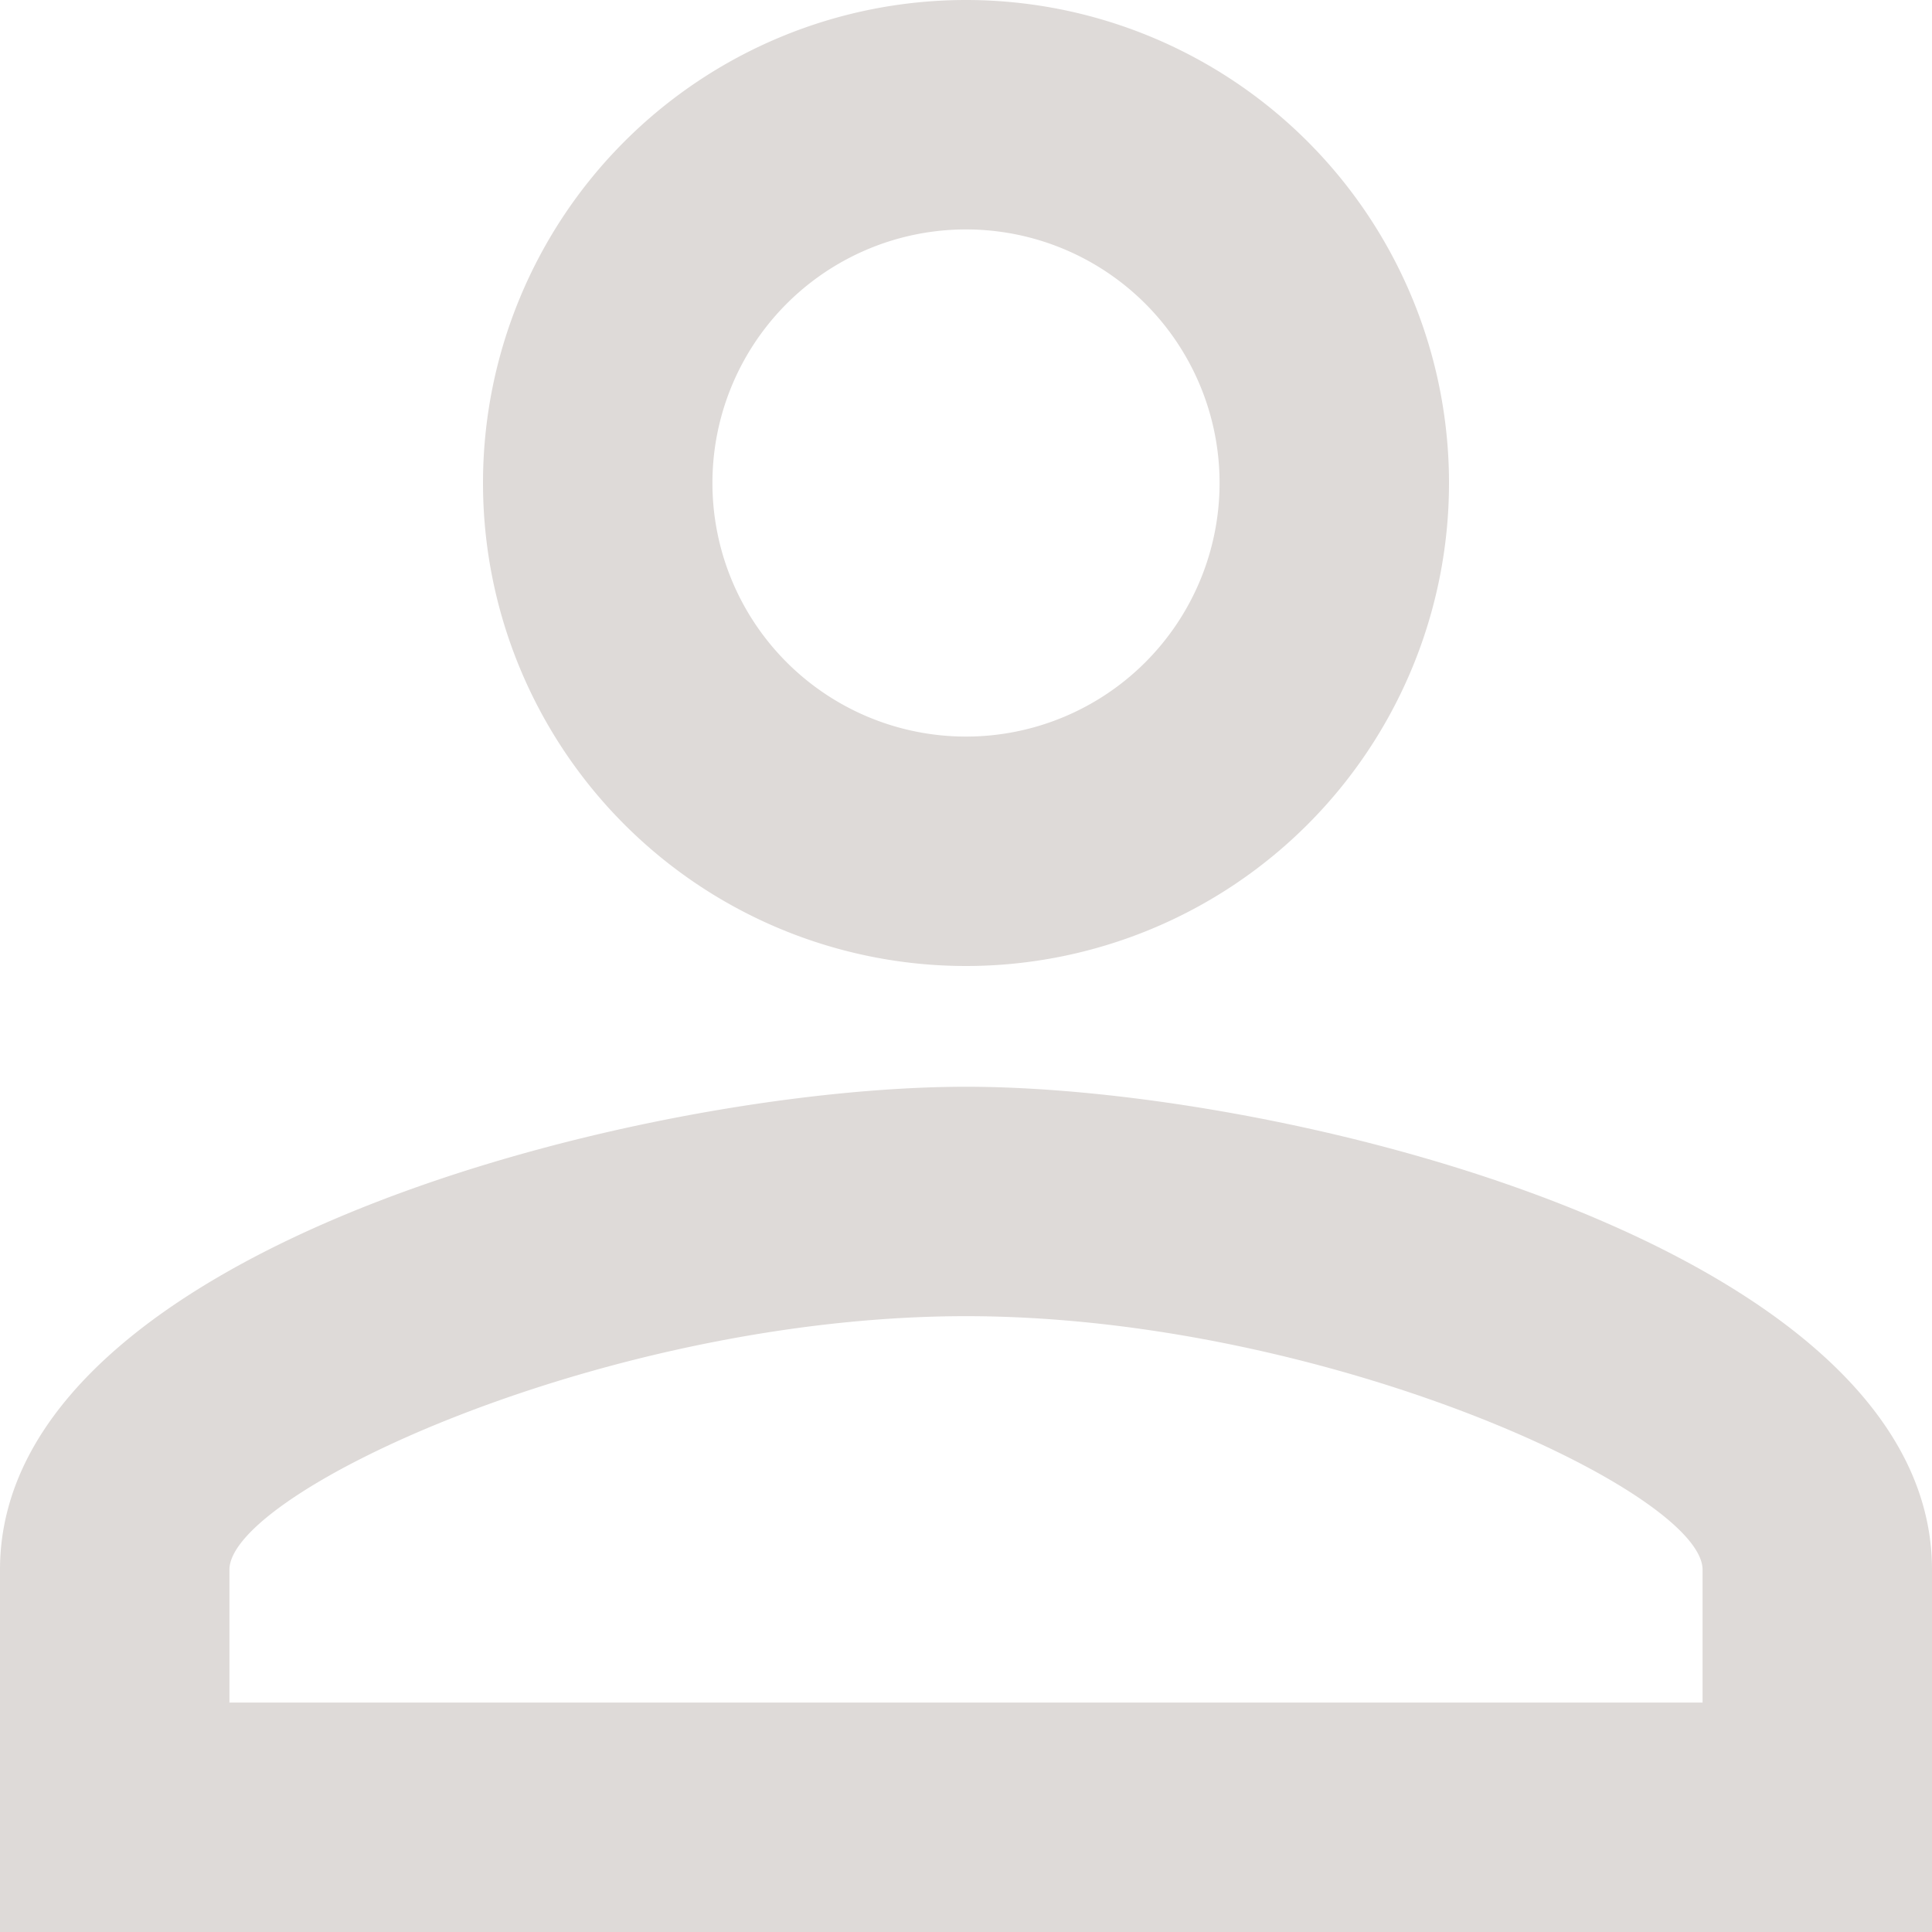<svg xmlns="http://www.w3.org/2000/svg" width="32" height="32" viewBox="0 0 32 32">
  <defs>
    <style>
      .cls-1 {
        fill: #dedad8;
        fill-rule: evenodd;
      }
    </style>
  </defs>
  <path id="icon-solo.svg" class="cls-1" d="M481,420.8a4.2,4.2,0,1,1-4.2,4.2,4.2,4.2,0,0,1,4.2-4.2m0,18c5.95,0,12.2,2.91,12.2,4.2v2.2H468.8V443c0-1.29,6.25-4.2,12.2-4.2m0-21.8a8,8,0,1,0,8,8A8,8,0,0,0,481,417Zm0,18c-5.33,0-16,2.67-16,8v6h32v-6C497,437.67,486.33,435,481,435Z" transform="translate(-465 -417)"/>
</svg>
